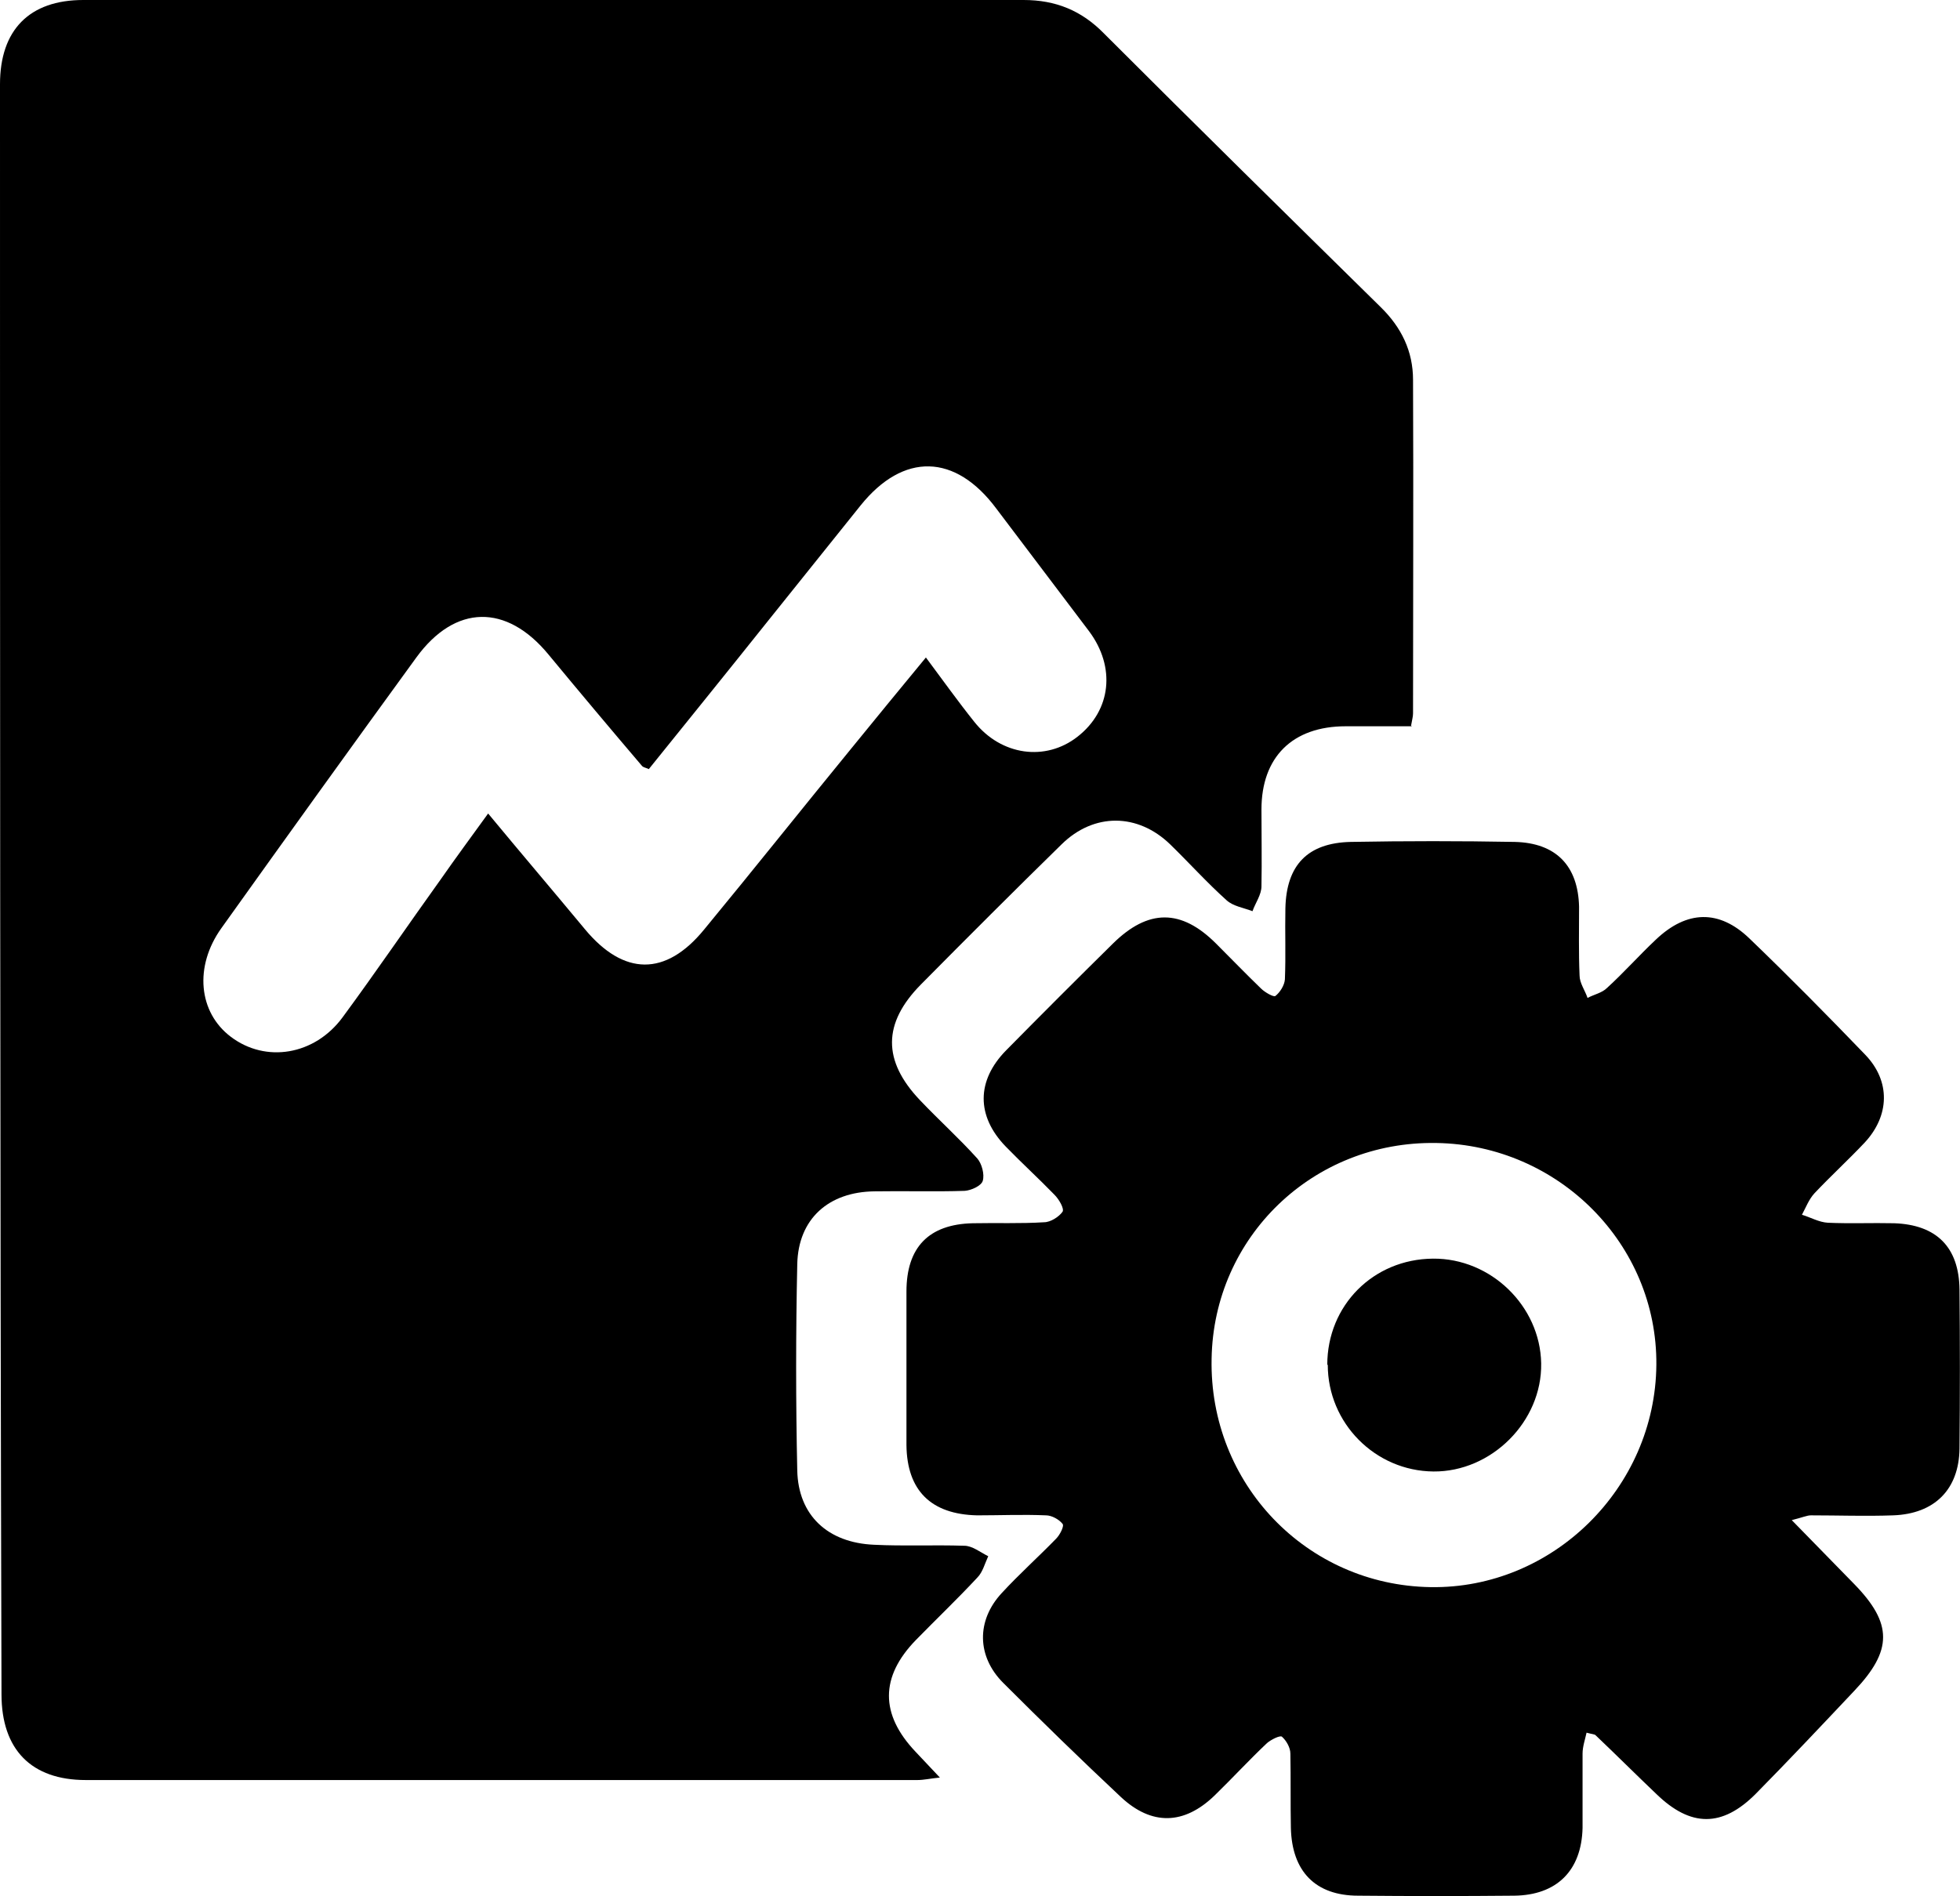 <svg xmlns="http://www.w3.org/2000/svg" id="Layer_2" data-name="Layer 2" viewBox="0 0 39.31 38.04"><defs><style>      .cls-1 {        stroke-width: 0px;      }    </style></defs><g id="Layer_1-2" data-name="Layer 1"><g><path class="cls-1" d="m28.32,14.57c-.45,0-.89,0-1.33,0-1.07,0-1.69.62-1.69,1.67,0,.51.01,1.03,0,1.54,0,.17-.12.33-.18.5-.18-.07-.39-.1-.52-.22-.39-.35-.75-.75-1.13-1.12-.65-.63-1.53-.64-2.18,0-.95.93-1.89,1.87-2.82,2.81-.77.78-.77,1.53-.02,2.32.38.4.79.77,1.15,1.17.09.1.15.32.11.45-.03.1-.23.19-.36.2-.6.02-1.2,0-1.81.01-.92.01-1.53.55-1.55,1.46-.03,1.38-.03,2.76,0,4.14.02.9.61,1.45,1.54,1.49.6.03,1.2,0,1.81.02.16,0,.32.13.48.21-.07.15-.11.32-.22.43-.4.43-.82.83-1.23,1.25-.72.74-.72,1.49-.01,2.24.14.15.29.31.49.52-.2.02-.32.05-.45.05-5.56,0-11.12,0-16.68,0-1.09,0-1.69-.61-1.69-1.72C0,23.22,0,12.45,0,1.69,0,.6.59,0,1.67,0,7.96,0,14.25,0,20.53,0c.64,0,1.16.21,1.61.67,1.84,1.84,3.7,3.67,5.55,5.49.42.41.65.89.65,1.46.01,2.23,0,4.46,0,6.69,0,.07-.02.13-.04.25Zm-15.3.86c-.08-.03-.12-.04-.14-.06-.63-.74-1.26-1.49-1.88-2.24-.84-1.02-1.87-1.01-2.65.06-1.31,1.8-2.61,3.61-3.91,5.43-.55.77-.46,1.69.19,2.18.7.53,1.68.37,2.24-.39.67-.91,1.31-1.85,1.97-2.77.3-.43.61-.85.95-1.32.67.81,1.31,1.56,1.94,2.32.78.94,1.62.95,2.39.01.99-1.2,1.96-2.42,2.95-3.63.49-.6.97-1.19,1.5-1.83.35.47.65.89.97,1.29.54.68,1.43.8,2.07.3.68-.53.77-1.4.23-2.12-.62-.82-1.24-1.64-1.86-2.46-.82-1.1-1.86-1.13-2.72-.06-.62.77-1.24,1.55-1.86,2.32-.79.99-1.59,1.98-2.38,2.96Z"></path><path class="cls-1" d="m35.93,30.49c.48.49.87.89,1.26,1.29.77.79.77,1.33,0,2.14-.66.7-1.31,1.39-1.98,2.07-.67.67-1.3.67-1.99,0-.41-.39-.81-.79-1.22-1.18-.02-.02-.07-.02-.18-.05-.03.14-.08.28-.08.42,0,.5,0,.99,0,1.49-.02.86-.52,1.35-1.37,1.36-1.04.01-2.09.01-3.13,0-.86,0-1.33-.49-1.35-1.36-.01-.5,0-.99-.01-1.49,0-.12-.08-.26-.17-.34-.04-.03-.22.06-.3.13-.36.34-.7.71-1.05,1.05-.61.59-1.26.61-1.88.03-.8-.75-1.59-1.52-2.36-2.29-.53-.53-.54-1.25-.03-1.8.35-.38.73-.72,1.09-1.09.08-.08.17-.26.13-.3-.07-.09-.22-.17-.33-.17-.46-.02-.92,0-1.38,0-.93-.02-1.41-.5-1.42-1.41,0-1.03,0-2.05,0-3.08,0-.89.45-1.35,1.33-1.37.48-.01.96.01,1.43-.02.13,0,.3-.11.37-.21.04-.06-.07-.25-.16-.34-.32-.33-.66-.64-.98-.97-.59-.61-.59-1.32.01-1.93.71-.72,1.42-1.43,2.14-2.14.71-.7,1.37-.7,2.07,0,.3.3.6.61.9.9.08.08.26.18.29.15.09-.07.18-.21.19-.33.02-.48,0-.96.01-1.43.02-.87.45-1.31,1.31-1.33,1.1-.02,2.2-.02,3.29,0,.83.02,1.27.48,1.29,1.3,0,.46-.01.92.01,1.38,0,.15.11.3.16.45.13-.07.29-.1.39-.2.34-.31.65-.66.98-.97.62-.59,1.27-.61,1.88-.02.79.76,1.56,1.54,2.32,2.33.51.53.49,1.22-.01,1.76-.33.35-.68.67-1.01,1.02-.11.12-.17.28-.25.43.17.05.34.15.52.16.44.02.89,0,1.33.01.85.03,1.3.48,1.31,1.33.01,1.06.01,2.12,0,3.19-.01.82-.5,1.31-1.33,1.34-.55.02-1.1,0-1.65,0-.08,0-.16.04-.4.1Zm-7.13-7.56c-2.46-.04-4.46,1.88-4.5,4.33-.05,2.5,1.9,4.54,4.39,4.58,2.45.04,4.51-1.99,4.53-4.46.02-2.42-1.96-4.41-4.41-4.45Z"></path><path class="cls-1" d="m26.62,27.38c0-1.19.92-2.12,2.12-2.13,1.16-.01,2.15.95,2.17,2.1.02,1.17-1,2.18-2.16,2.17-1.17-.01-2.12-.97-2.12-2.14Z"></path></g></g></svg>